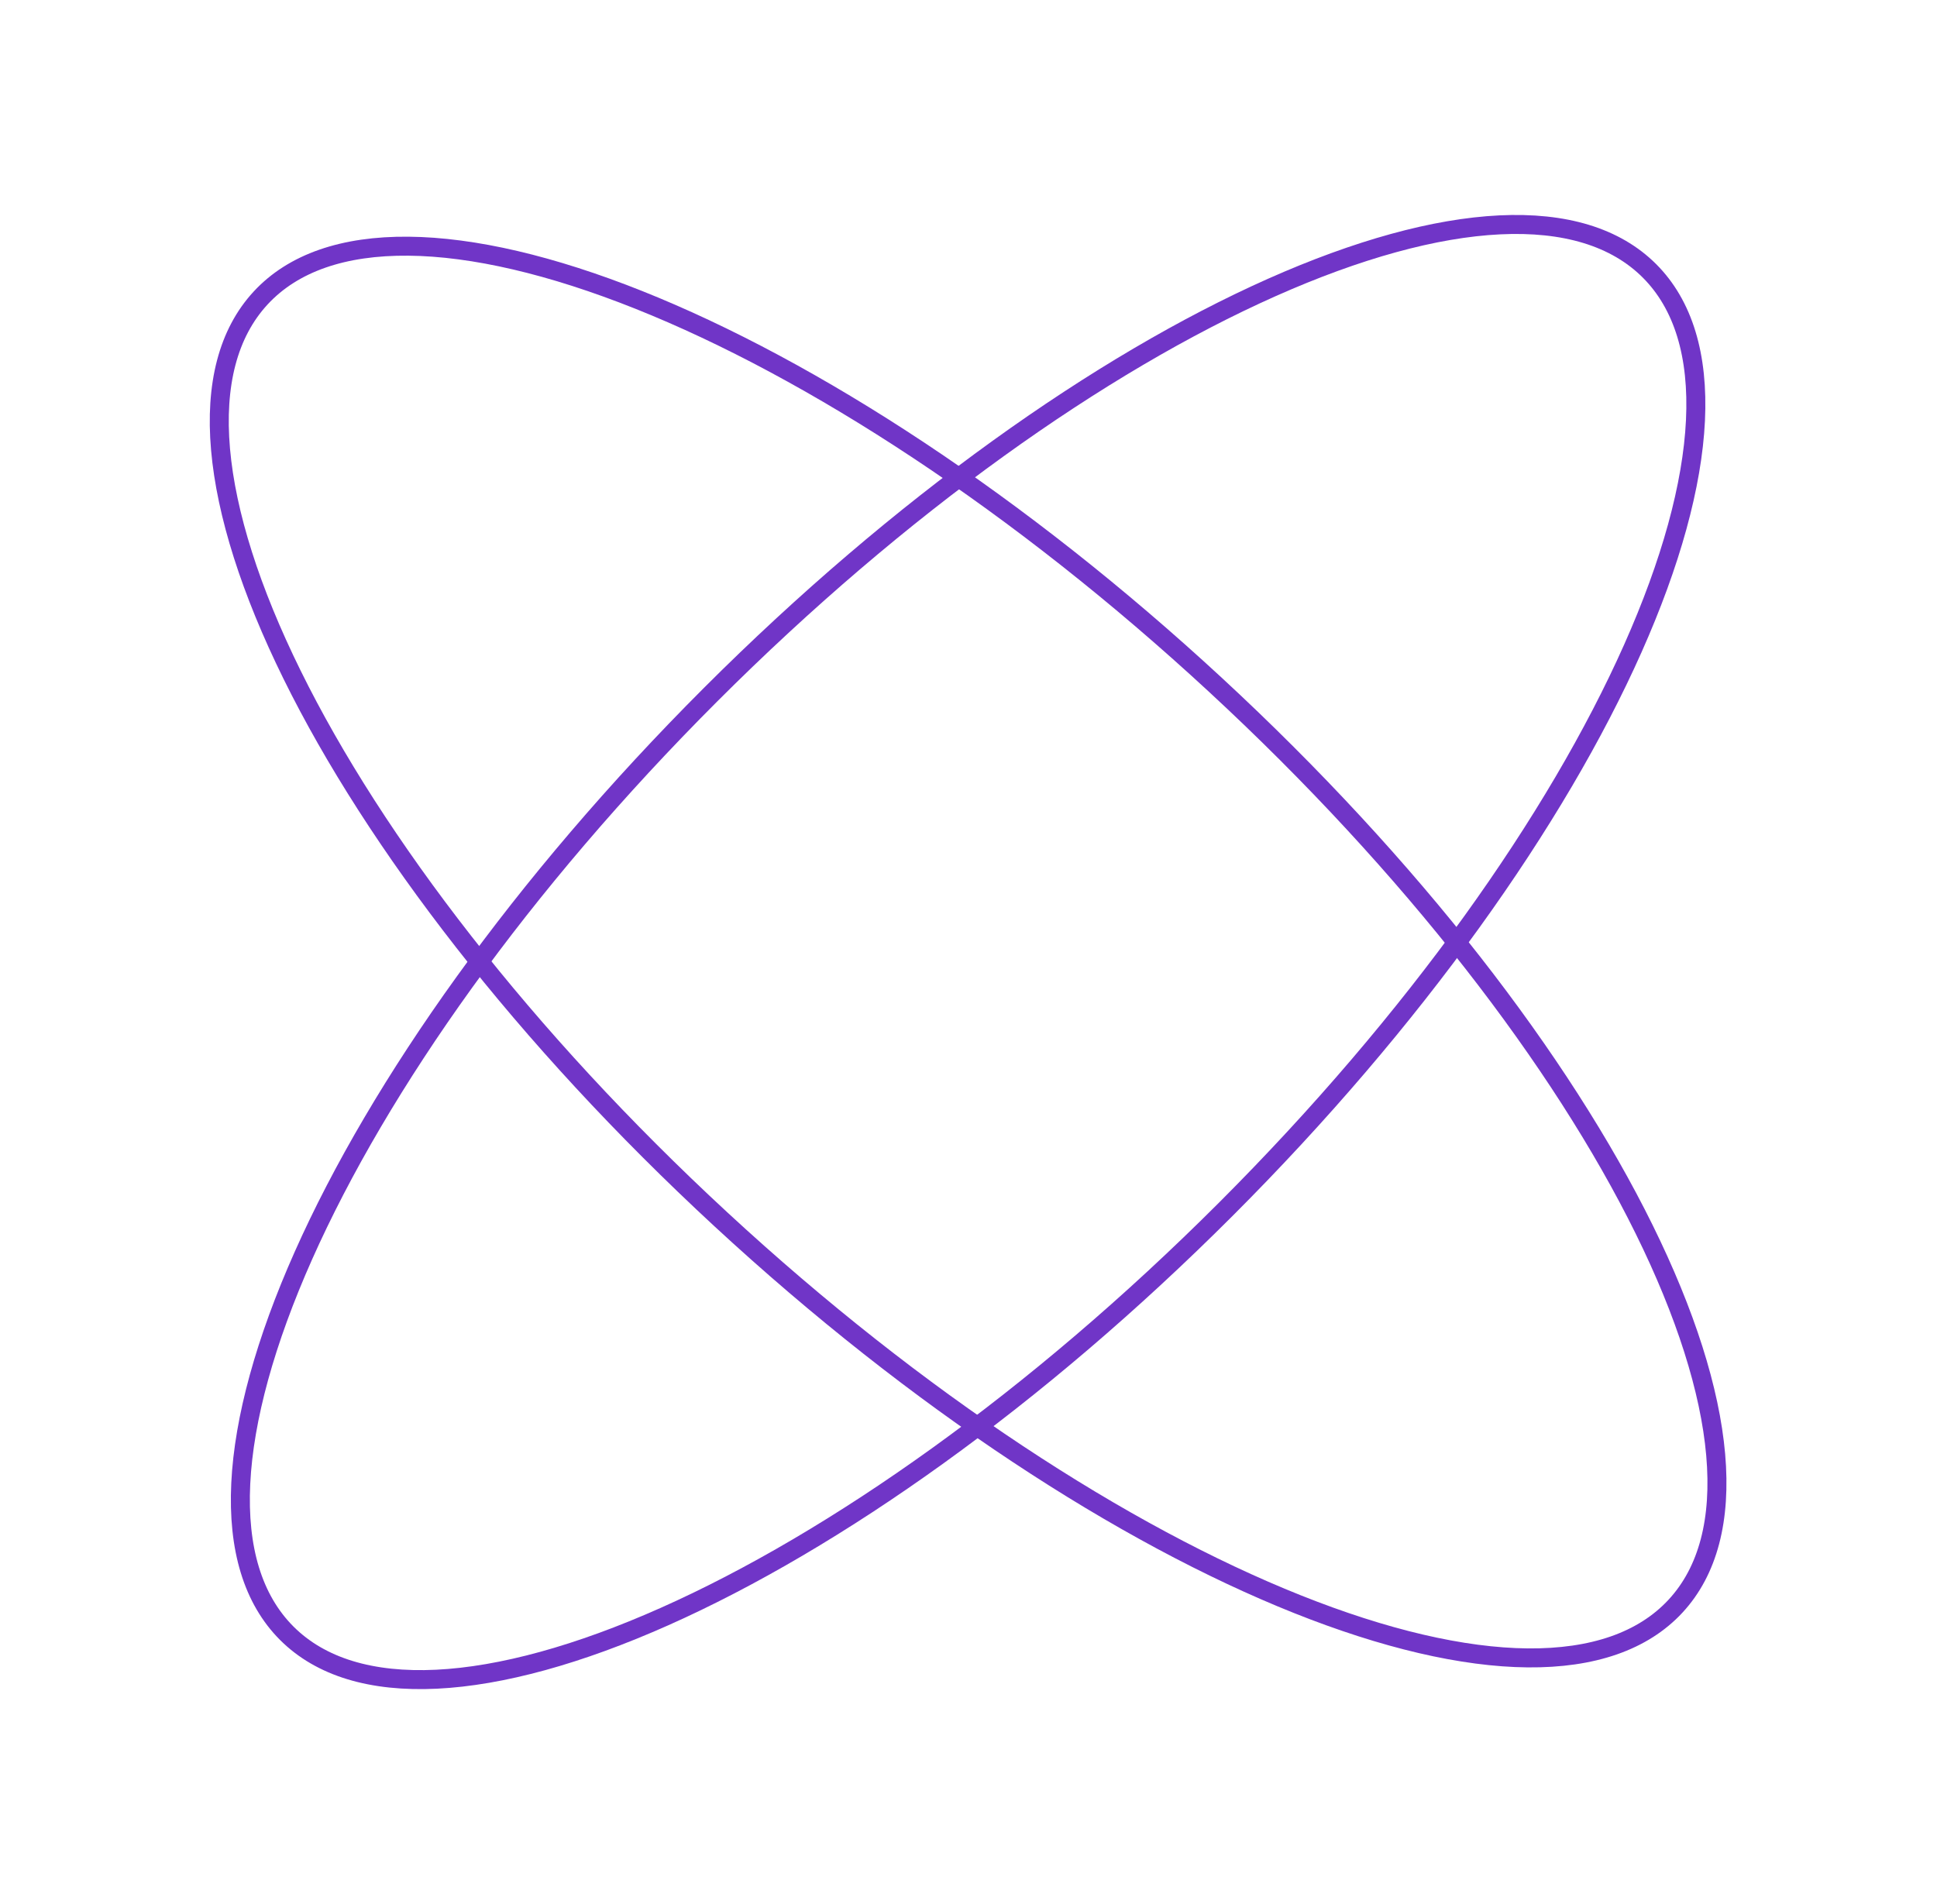 <?xml version="1.0" encoding="UTF-8"?> <svg xmlns="http://www.w3.org/2000/svg" width="2448" height="2407" viewBox="0 0 2448 2407" fill="none"><path d="M2117.61 2030.28C2076.43 2074.81 2012.82 2096.52 1930.78 2095.77C1848.74 2095.01 1749.62 2071.74 1639.72 2027.88C1419.99 1940.2 1159.6 1771.2 911.06 1541.37C662.525 1311.54 473.699 1065.15 369.12 852.939C316.812 746.796 285.873 649.793 278.713 568.061C271.553 486.332 288.229 421.22 329.403 376.694C370.577 332.168 434.188 310.458 516.227 311.212C598.269 311.967 697.391 335.235 807.295 379.093C1027.02 466.778 1287.42 635.783 1535.95 865.608C1784.49 1095.43 1973.31 1341.83 2077.89 1554.04C2130.2 1660.18 2161.14 1757.18 2168.3 1838.92C2175.46 1920.65 2158.78 1985.76 2117.61 2030.28Z" stroke="#7035C7" stroke-width="24"></path><path d="M2084.61 342.382C2127.49 385.265 2146.7 449.676 2142.74 531.622C2138.78 613.572 2111.66 711.709 2063.54 819.816C1967.33 1035.95 1788.28 1289.54 1548.92 1528.9C1309.55 1768.26 1055.97 1947.32 839.832 2043.52C731.725 2091.64 633.588 2118.77 551.638 2122.73C469.692 2126.69 405.281 2107.48 362.398 2064.6C319.515 2021.71 300.308 1957.3 304.268 1875.36C308.228 1793.41 335.353 1695.27 383.473 1587.16C479.678 1371.03 658.73 1117.44 898.093 878.077C1137.46 638.714 1391.04 459.662 1607.18 363.457C1715.28 315.337 1813.42 288.212 1895.37 284.252C1977.32 280.292 2041.73 299.499 2084.61 342.382Z" stroke="#7035C7" stroke-width="24"></path></svg> 